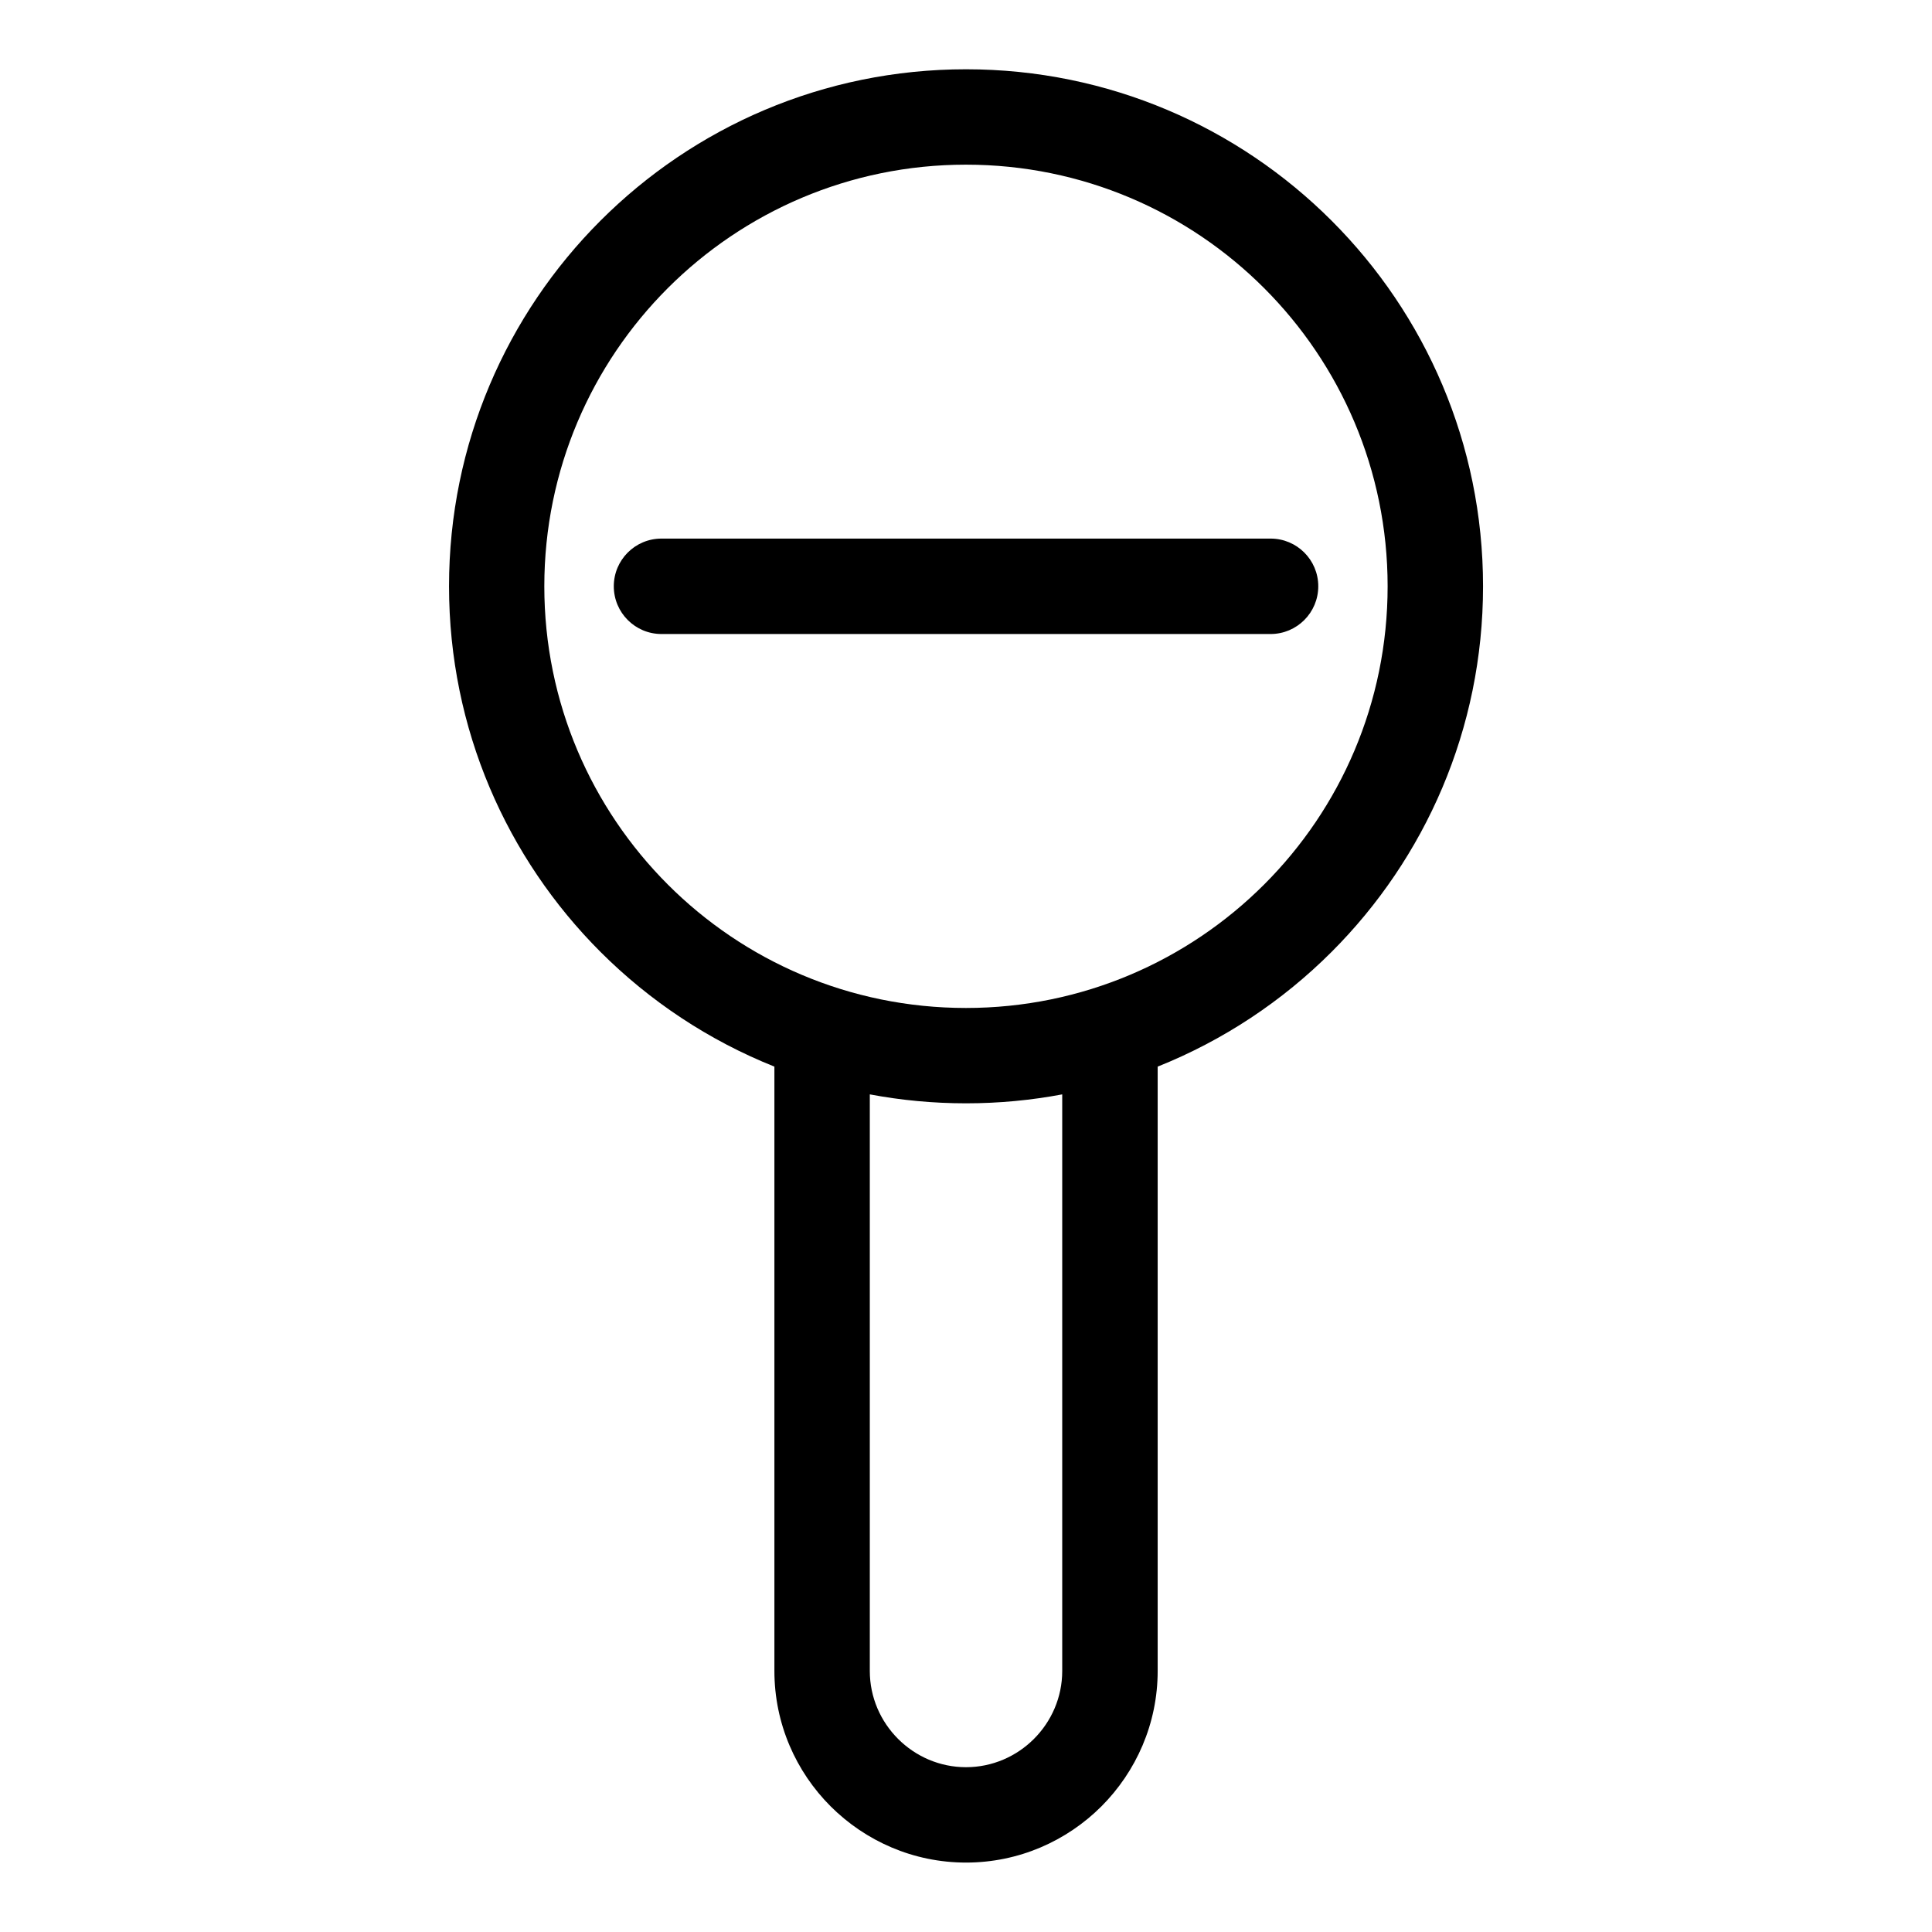 <?xml version="1.0" encoding="UTF-8"?>
<!-- Uploaded to: SVG Repo, www.svgrepo.com, Generator: SVG Repo Mixer Tools -->
<svg fill="#000000" width="800px" height="800px" version="1.1" viewBox="144 144 512 512" xmlns="http://www.w3.org/2000/svg">
 <path d="m400.01 162.36c37.832 0 72.098 15.34 96.883 40.129 24.805 24.805 40.129 59.051 40.129 96.883 0 37.848-15.34 72.098-40.129 96.883-13.043 13.043-28.688 23.457-46.098 30.41v160.15c0 13.98-5.715 26.676-14.902 35.883-9.203 9.191-21.902 14.902-35.883 14.902-13.98 0-26.676-5.715-35.883-14.902-9.203-9.203-14.902-21.902-14.902-35.883v-160.15c-17.41-6.953-33.07-17.383-46.098-30.41-24.805-24.805-40.129-59.051-40.129-96.883s15.34-72.098 40.129-96.883c24.805-24.805 59.051-40.129 96.883-40.129zm-80.711 149.66c-6.984 0-12.637-5.668-12.637-12.652s5.652-12.637 12.637-12.637h161.42c6.984 0 12.637 5.652 12.637 12.637s-5.652 12.652-12.637 12.652zm106.21 122c-8.27 1.559-16.793 2.371-25.5 2.371-8.723 0-17.246-0.816-25.5-2.371v152.81c0 6.996 2.871 13.375 7.496 18s11.004 7.496 18 7.496 13.375-2.871 18-7.496 7.496-11.004 7.496-18v-152.81zm53.504-213.66c-20.207-20.223-48.156-32.723-79.02-32.723-30.863 0-58.797 12.516-79.02 32.723-20.223 20.223-32.723 48.156-32.723 79.02s12.516 58.797 32.723 79.02c20.207 20.223 48.156 32.723 79.02 32.723 30.863 0 58.797-12.516 79.02-32.723 20.223-20.207 32.723-48.156 32.723-79.02 0-30.848-12.516-58.797-32.723-79.02z"/>
</svg>